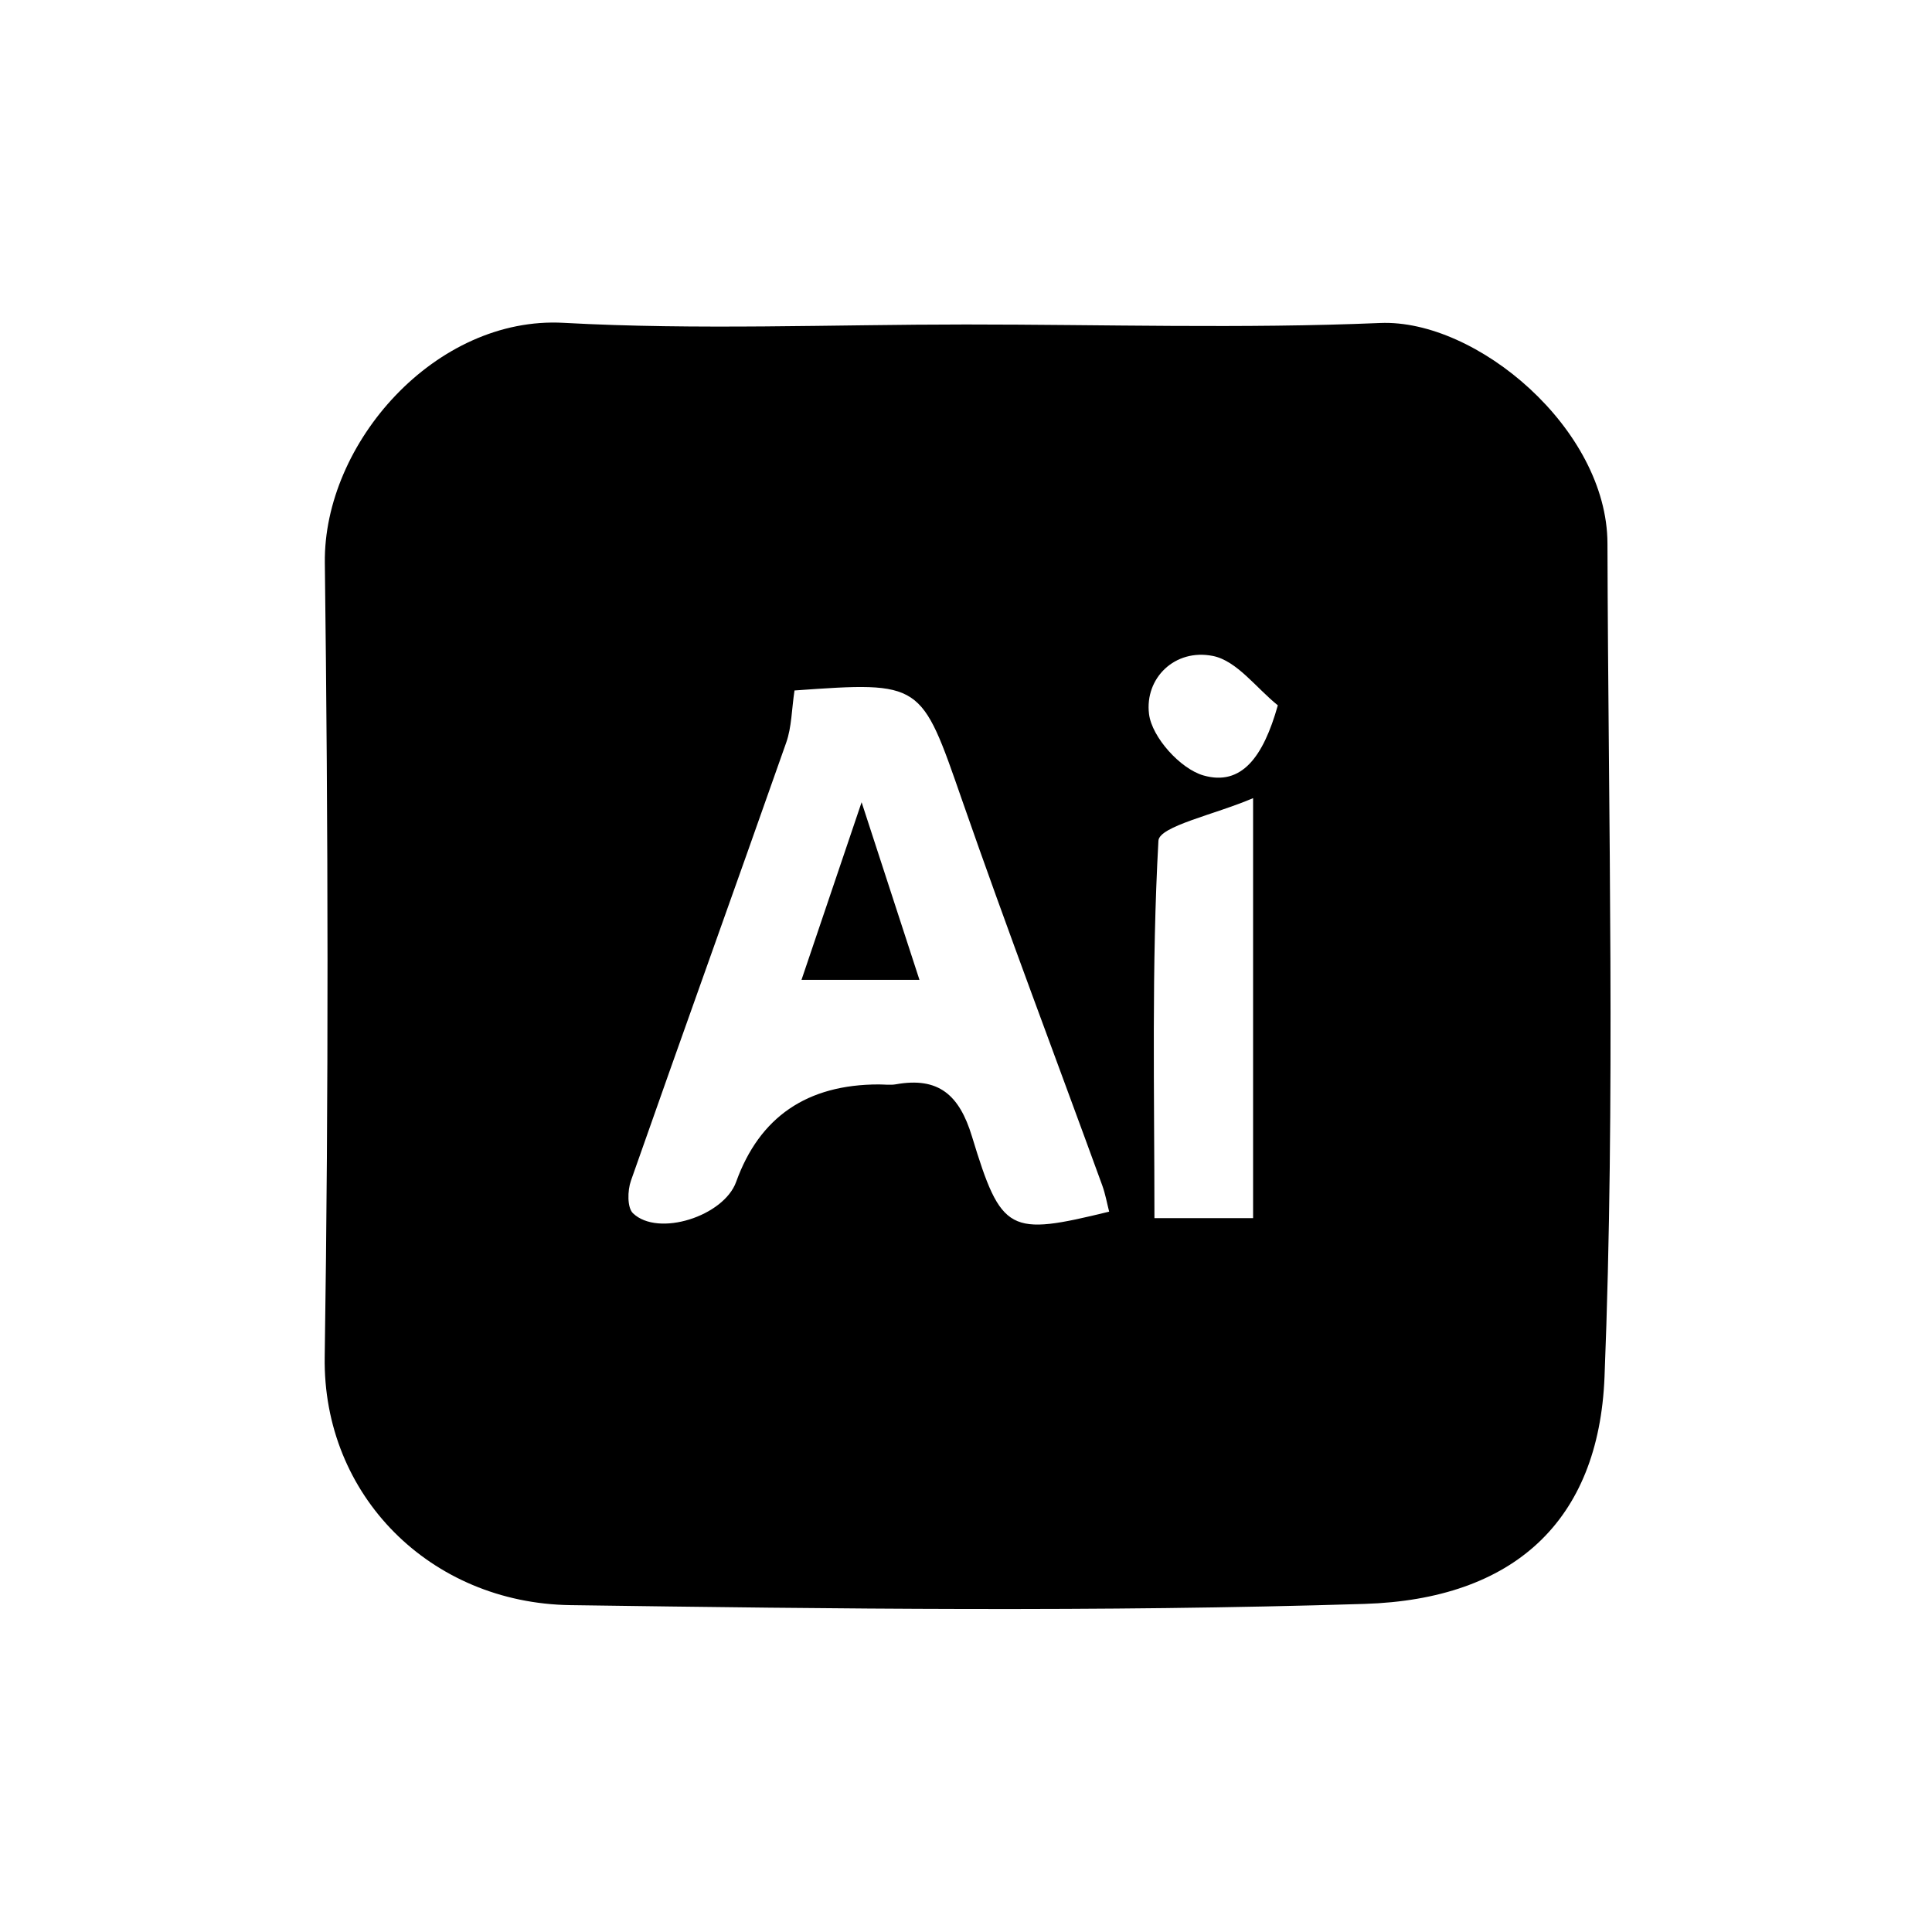 <?xml version="1.0" encoding="UTF-8"?>
<svg xmlns="http://www.w3.org/2000/svg" id="Calque_1" data-name="Calque 1" version="1.1" viewBox="0 0 600 600">
  <defs>
    <style>
      .cls-1 {
        fill: #000;
        stroke-width: 0px;
      }
    </style>
  </defs>
  <path class="cls-1" d="M300.05,100.77c42.86,0,85.78,1.34,128.56-.46,29.92-1.26,70.49,32.89,70.6,68.42.25,86.3,2.5,172.69-.91,258.86-1.78,44.93-28.33,69.09-74.59,70.52-82.12,2.54-164.38,1.54-246.56.38-43.41-.61-76.97-33.97-76.31-77.09,1.25-82.17,1.07-164.38.04-246.56-.47-37.25,34.44-76.76,74.15-74.58,41.56,2.28,83.34.51,125.03.51ZM246.74,214.44c-.89,5.91-.87,11.33-2.56,16.14-15.97,45.41-32.3,90.69-48.24,136.11-1.07,3.04-1.19,8.36.65,10.11,7.82,7.46,28.18.9,32.02-9.74q10.9-30.29,44.33-30.28c1.76,0,3.57.26,5.28-.04,13.26-2.37,19.71,3.29,23.63,16.18,9.16,30.13,11.55,30.95,42.61,23.37-.7-2.73-1.19-5.52-2.14-8.14-14.51-39.85-29.56-79.51-43.5-119.55-12.82-36.82-12.31-37-52.06-34.17ZM389.16,378.31v-130.44c-11.89,5.11-29.15,8.7-29.4,13.23-2.16,38.92-1.24,78.02-1.24,117.2h30.63ZM396.84,219.04c-6.68-5.35-12.73-13.85-20.18-15.33-11.78-2.35-21.2,6.88-19.82,18.04.89,7.21,9.73,17.02,16.9,19.07,11.8,3.37,18.58-5.68,23.1-21.78Z"></path>
  <path class="cls-1" d="M285.55,304.31h-36.64c5.98-17.66,11.68-34.5,18.67-55.17,6.8,20.87,12.18,37.38,17.97,55.17Z"></path>
</svg>
